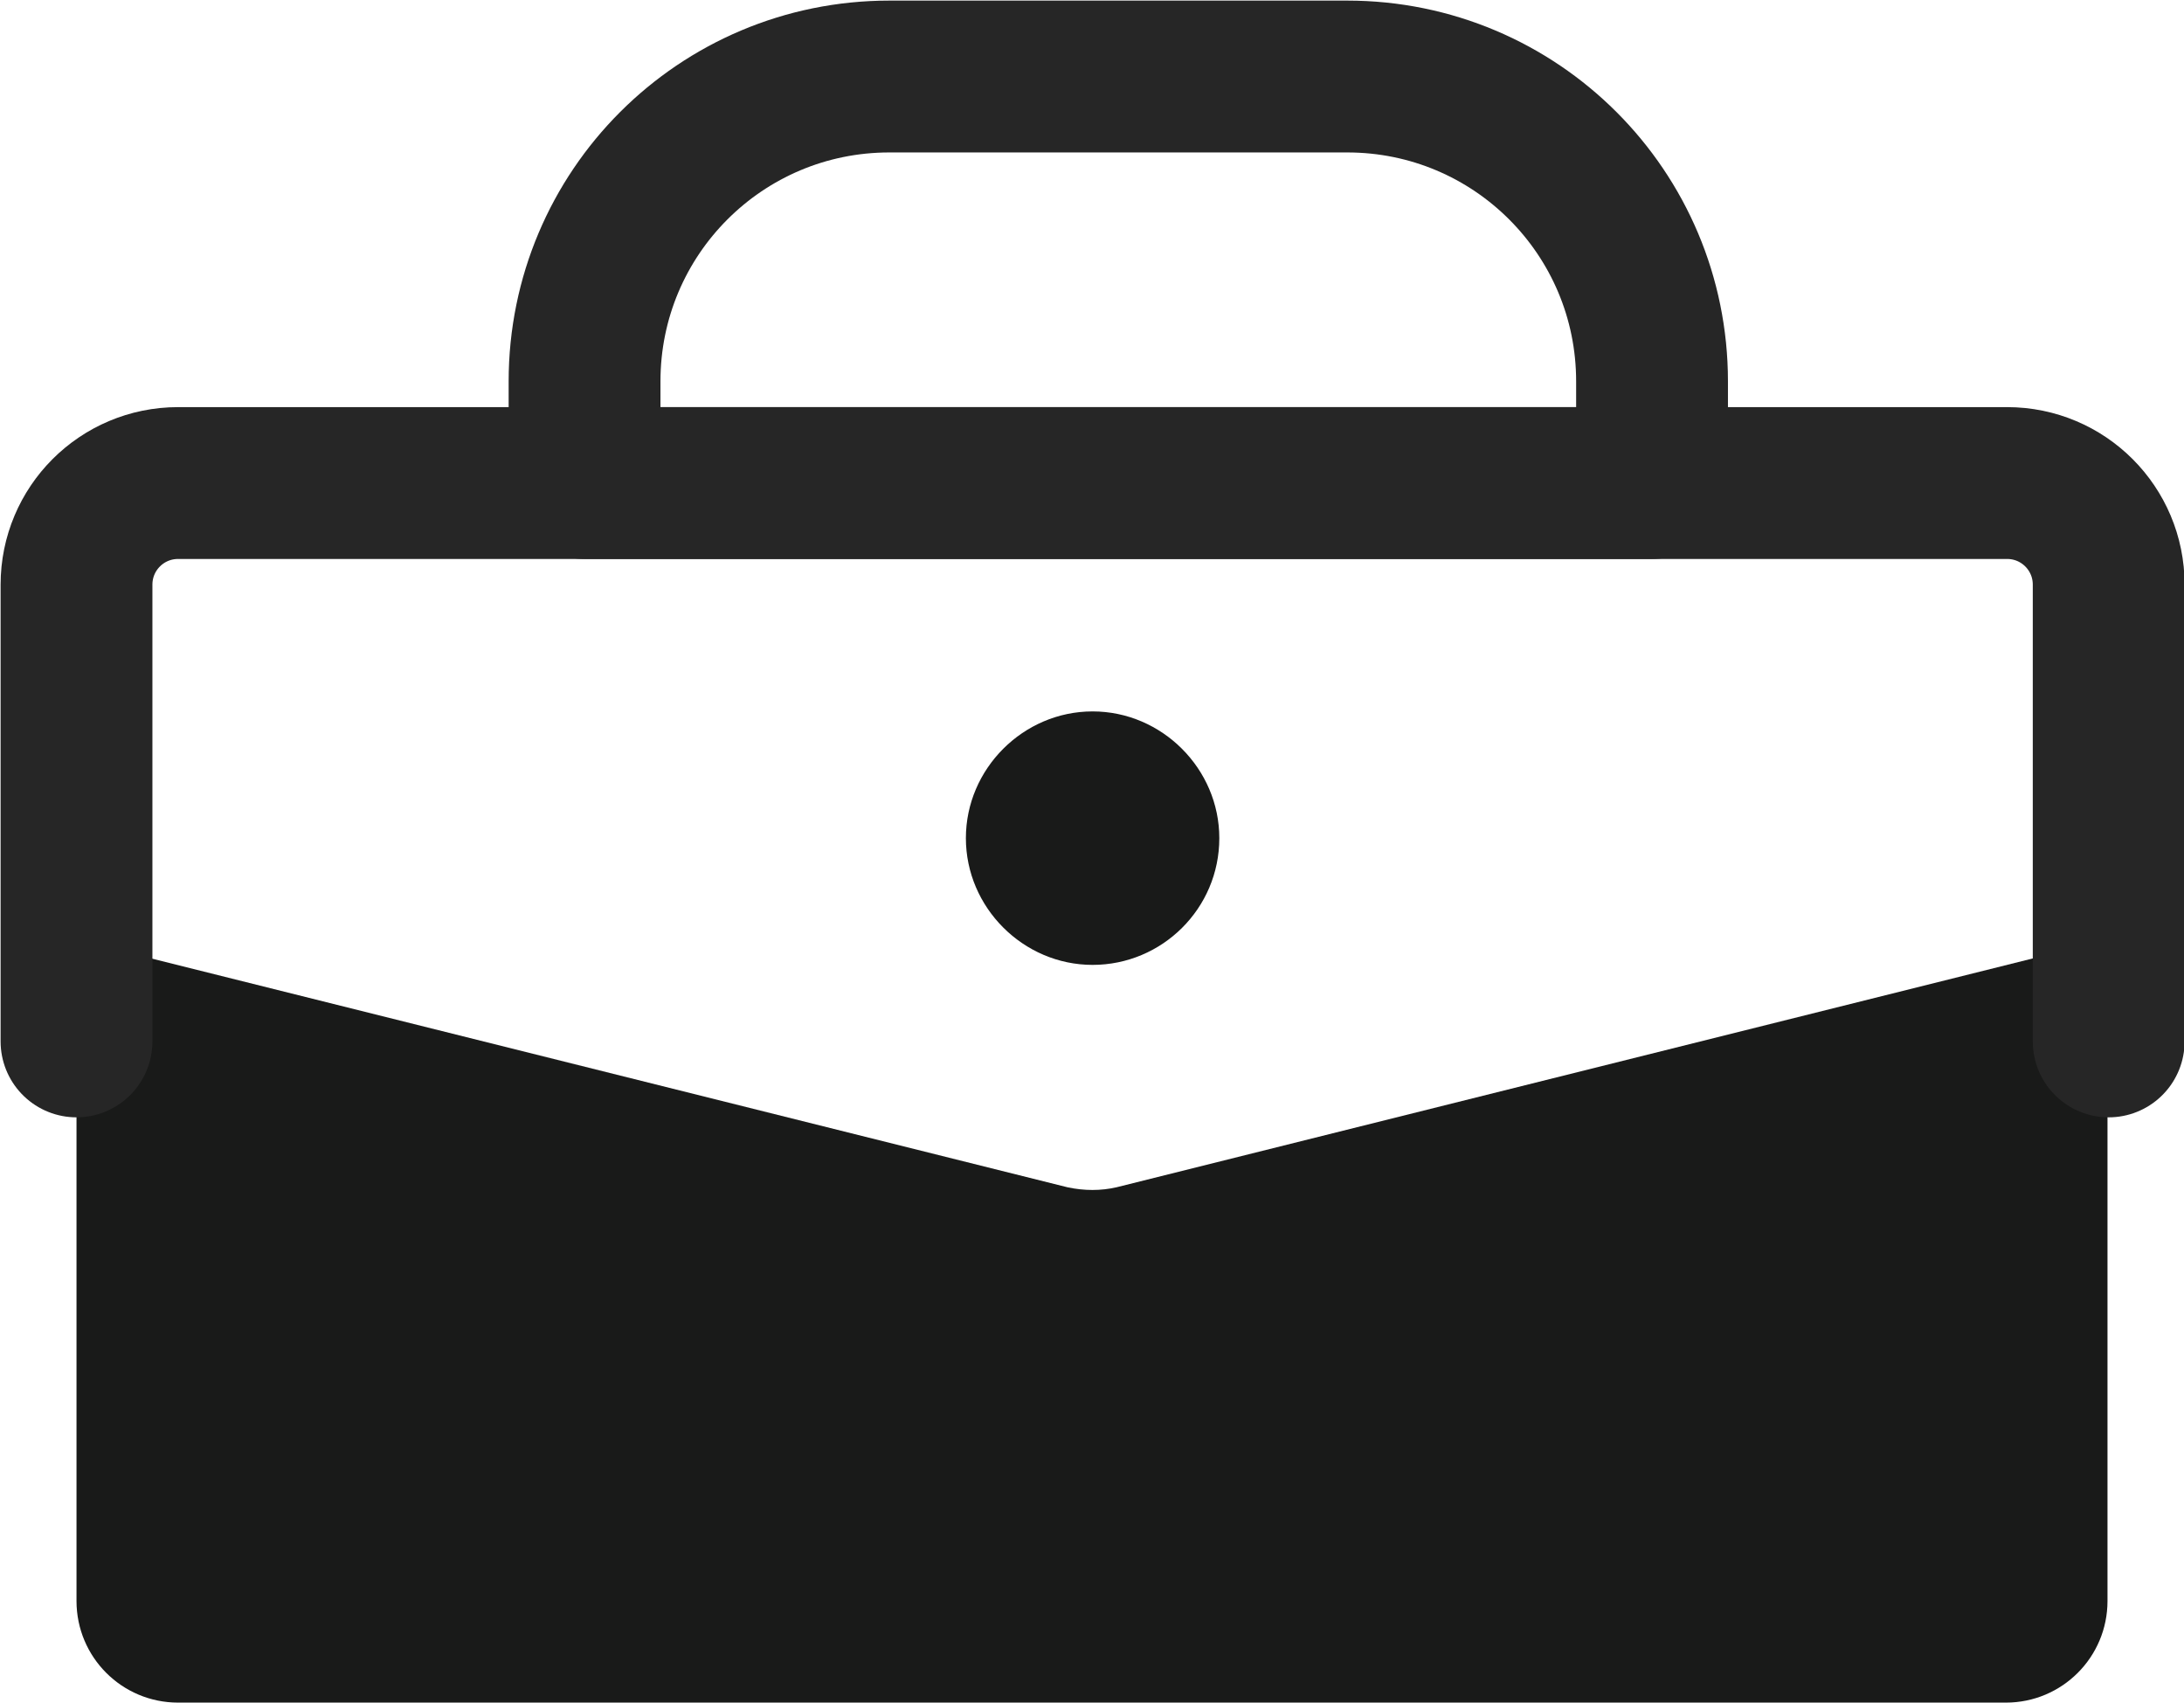 <?xml version="1.0" encoding="UTF-8"?>
<svg id="_图层_2" data-name="图层 2" xmlns="http://www.w3.org/2000/svg" viewBox="0 0 18.27 14.24">
  <defs>
    <style>
      .cls-1 {
        fill: #191a19;
      }

      .cls-2 {
        fill: none;
        stroke: #262626;
        stroke-linecap: round;
        stroke-linejoin: round;
        stroke-width: 1.27px;
      }
    </style>
  </defs>
  <g id="_图层_1-2" data-name="图层 1">
    <g>
      <path class="cls-2" d="M4.89,3.19c0-1.41,1.14-2.55,2.55-2.55h3.83c1.41,0,2.55,1.14,2.55,2.55v.85H4.89v-.85Z"/>
      <path class="cls-1" d="M.64,7.86l8.29,2.07c.14,.03,.28,.03,.41,0l8.29-2.07v5.53c0,.47-.38,.85-.85,.85H1.49c-.47,0-.85-.38-.85-.85V7.86Z"/>
      <path class="cls-2" d="M17.64,8.71v-3.82c0-.47-.38-.85-.85-.85H1.49c-.47,0-.85,.38-.85,.85v3.82"/>
      <path class="cls-1" d="M10.2,7.01c0,.59-.48,1.06-1.06,1.06s-1.06-.48-1.06-1.06,.48-1.06,1.06-1.06,1.06,.48,1.06,1.06Z"/>
    </g>
  </g>
</svg>